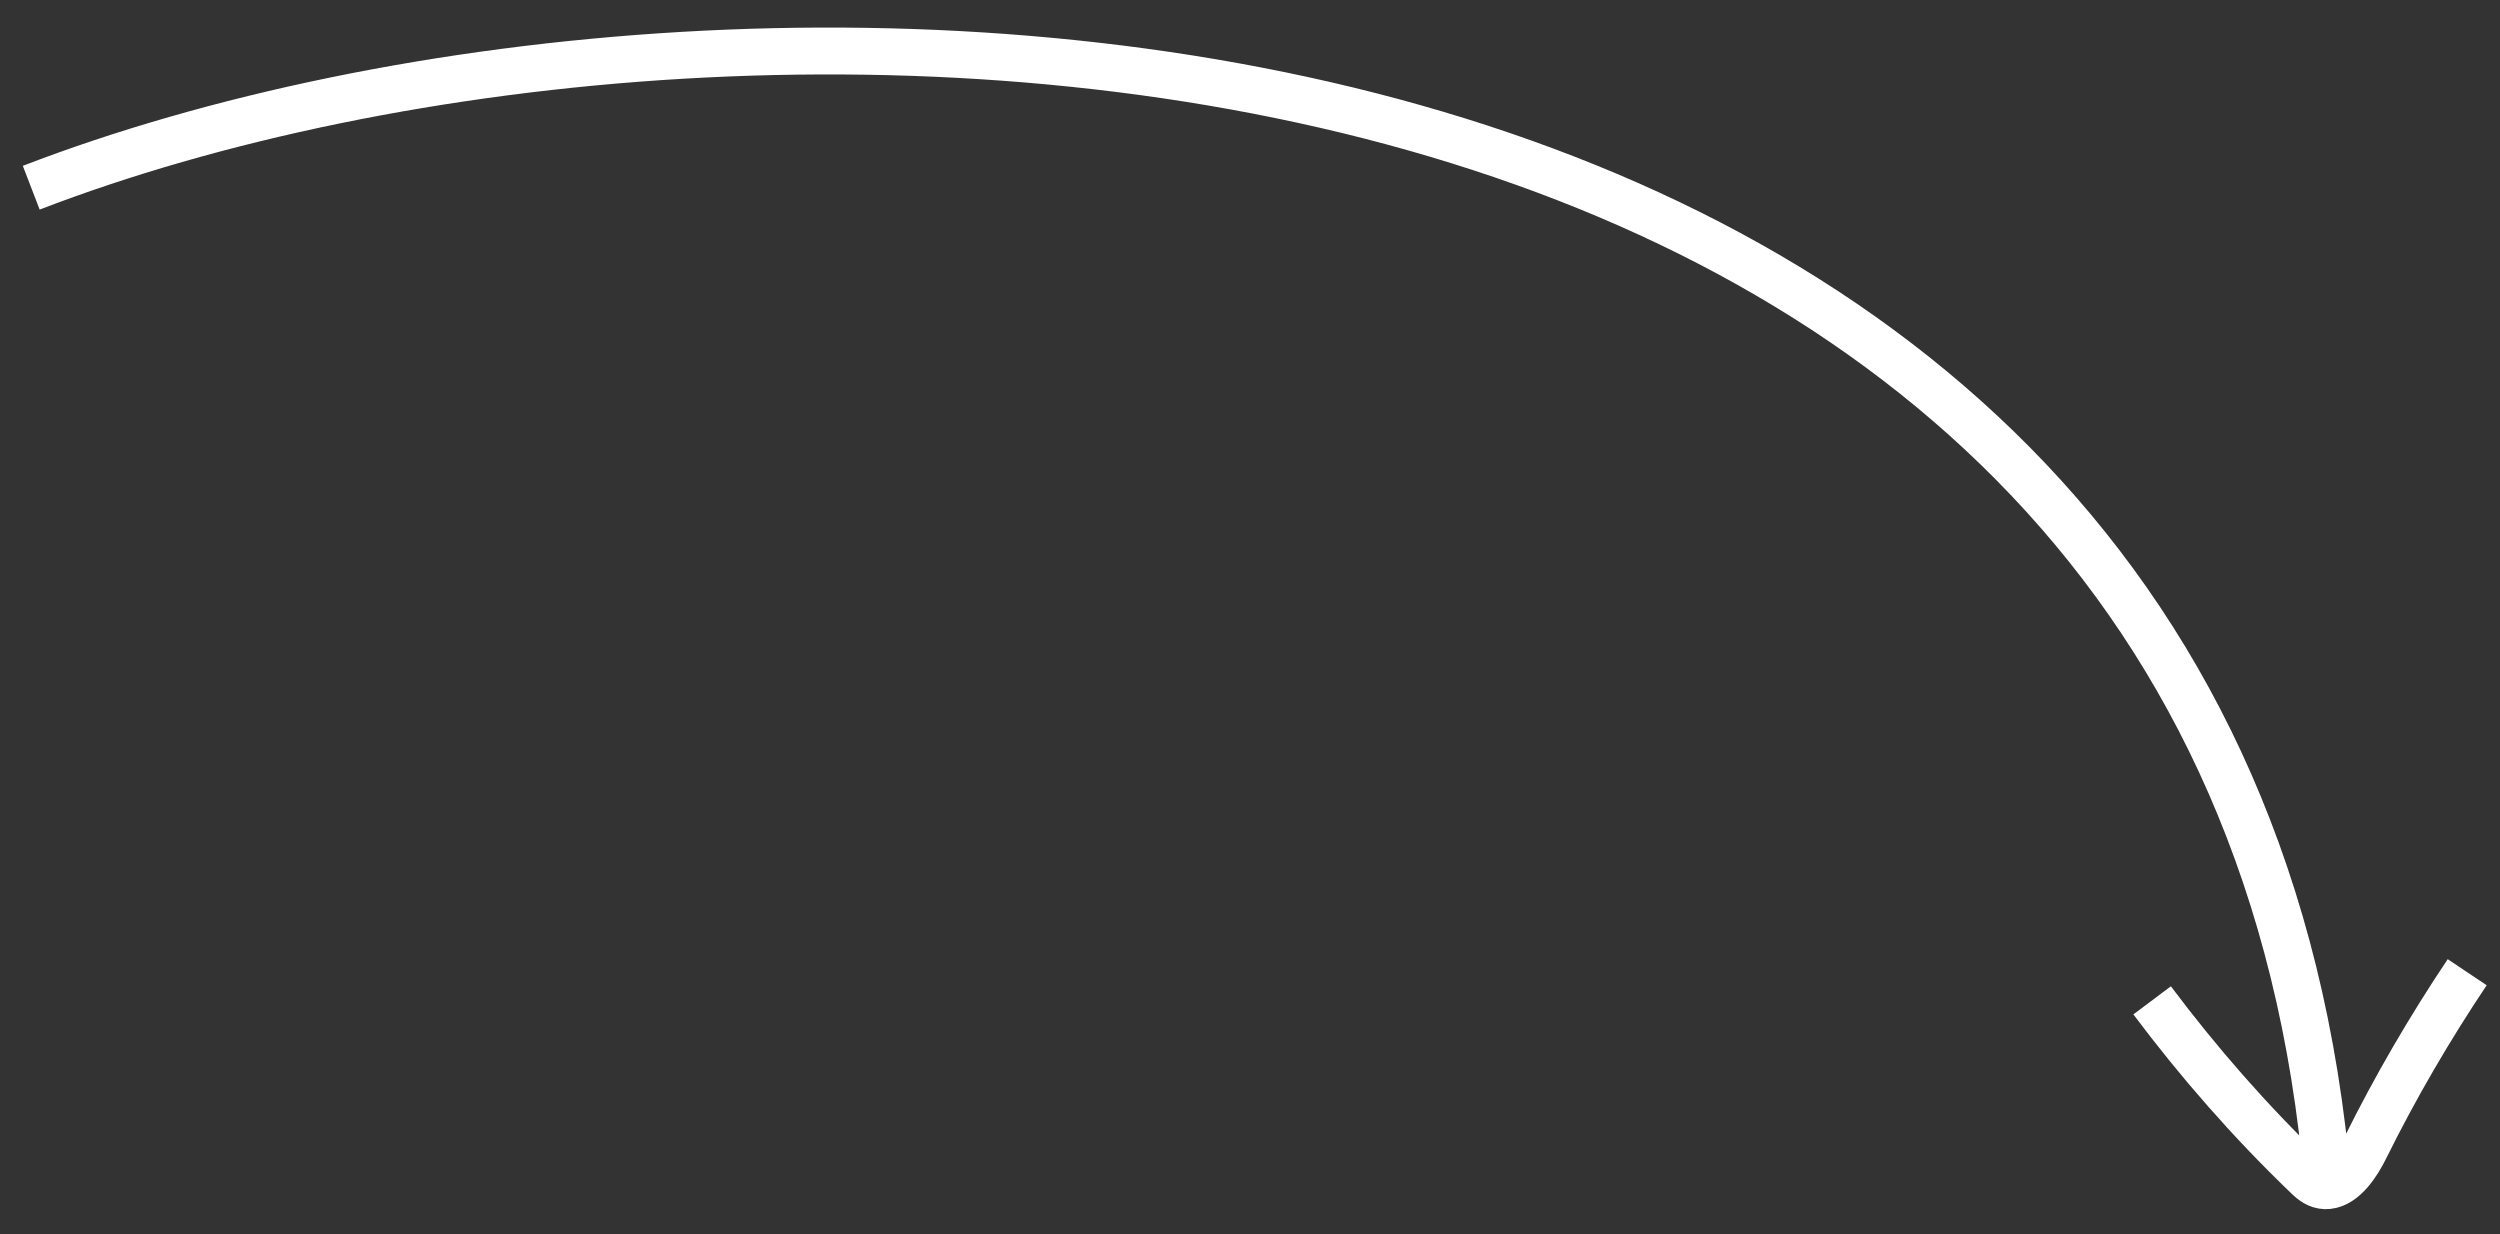 <?xml version="1.0" encoding="UTF-8"?> <svg xmlns="http://www.w3.org/2000/svg" width="160" height="79" viewBox="0 0 160 79" fill="none"><rect x="0" y="0" width="160" height="79" fill="#333333" stroke="none"/> <path d="M137.736 64.022C140.72 68.003 144.014 71.763 147.589 75.205C147.889 75.501 148.209 75.796 148.652 75.87C148.765 75.888 148.876 75.891 148.985 75.88M148.985 75.88C150.006 75.78 150.86 74.519 151.379 73.459C153.287 69.607 155.48 65.838 157.901 62.222M148.985 75.88C142.501 -1.576 48.565 -5.912 1.999 12.013M148.985 75.88C148.996 76.005 149.006 76.131 149.016 76.257" stroke="white" stroke-width="3" stroke-miterlimit="10"></path> </svg> 